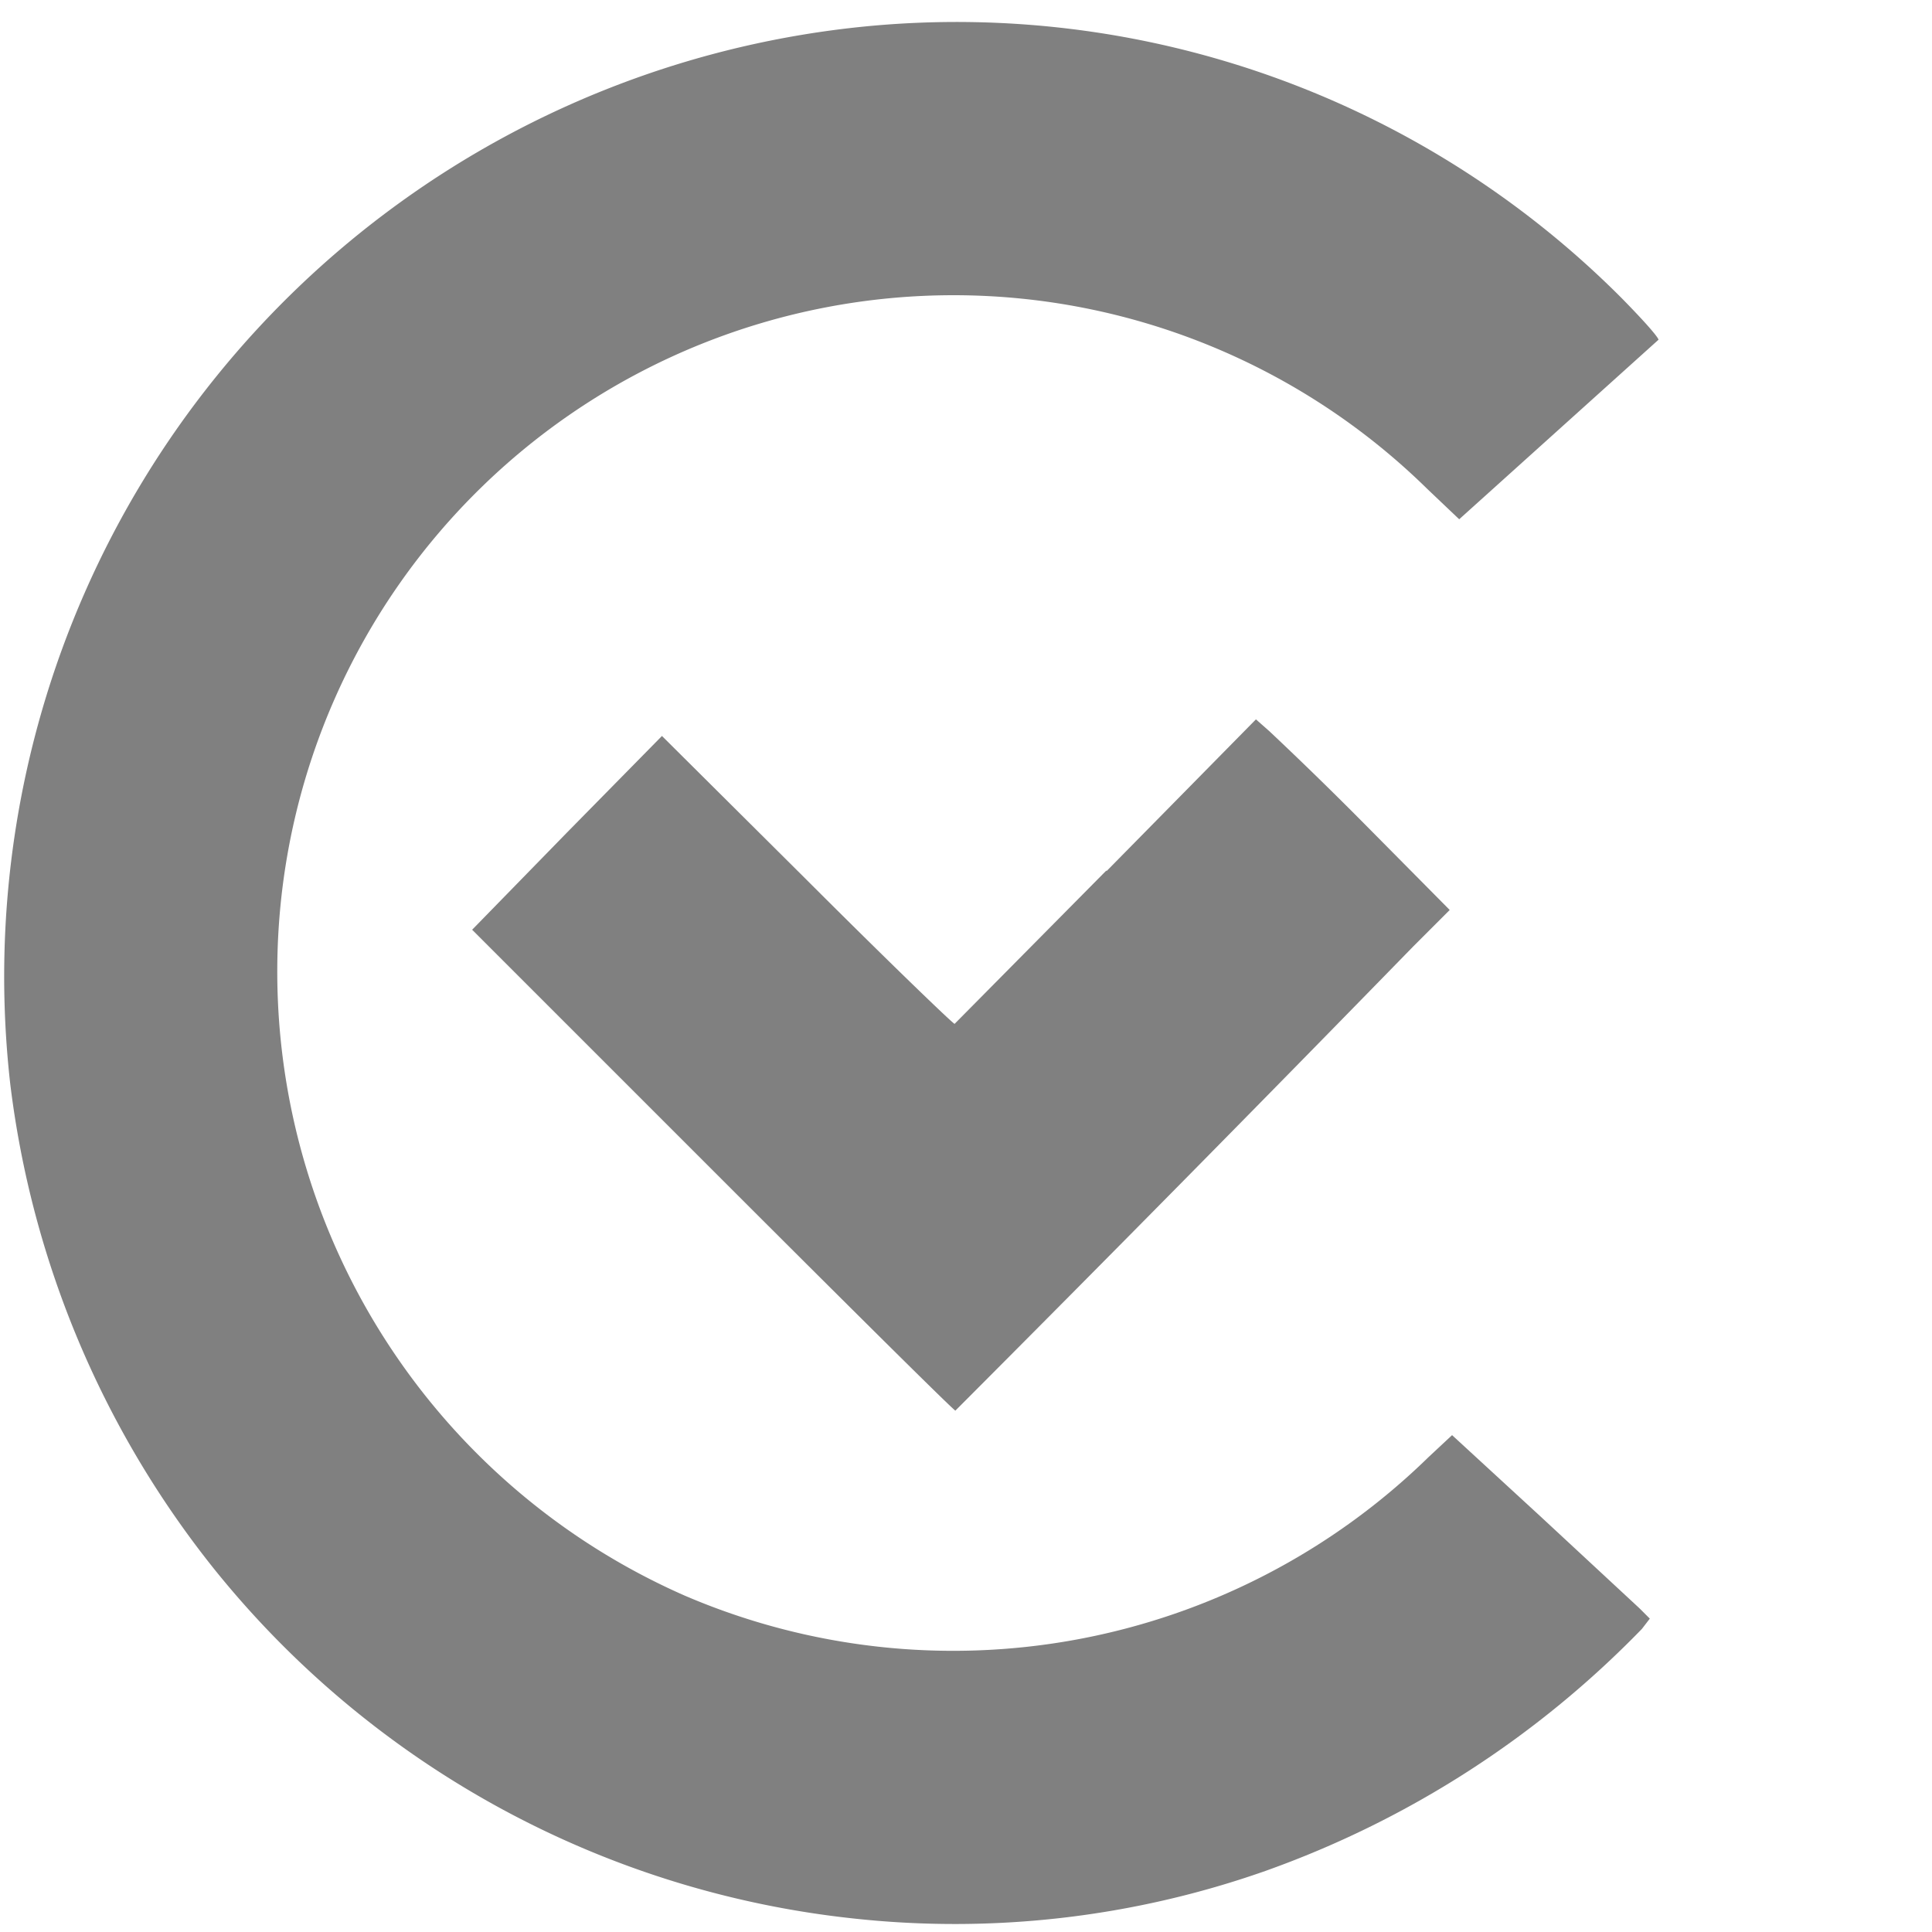 <svg xmlns="http://www.w3.org/2000/svg" viewBox="0 0 32 32" width="32" height="32" fill="none">
    <g transform="translate(-1.9,0.4) scale(1.31)">
        <path fill="#808080" d="M12.38,0.03A12.07,12.07,0,0,0,1.58,13.4a12.17,12.17,0,0,0,2.56,6.11,12.01,12.01,0,0,0,8.09,4.44,11.82,11.82,0,0,0,5.22-.6,12.44,12.44,0,0,0,4.76-3.06l0.1-0.13-0.13-0.13-1.25-1.16-1.12-1.03-0.3,0.28a8.6,8.6,0,0,1-9.4,1.75,8.62,8.62,0,0,1-5.15-8.15A8.55,8.55,0,0,1,19.5,5.88l0.4,0.38,2.52-2.27s0.01-0.04-0.46-0.52A11.87,11.87,0,0,0,12.38,0.03Z"/>
        <path fill="#808080" d="M15.44,10.7,13.52,12.64c-0.02,0-0.86-0.81-1.87-1.82L9.82,9,8.62,10.22,7.42,11.45l3.05,3.05c1.67,1.67,3.05,3.04,3.06,3.03a710.24,710.24,0,0,0,5.79-5.87l0.46-0.46-1.05-1.06a48.31,48.31,0,0,0-1.23-1.2l-0.17-0.15-1.89,1.92Z"/>
    </g>
</svg>